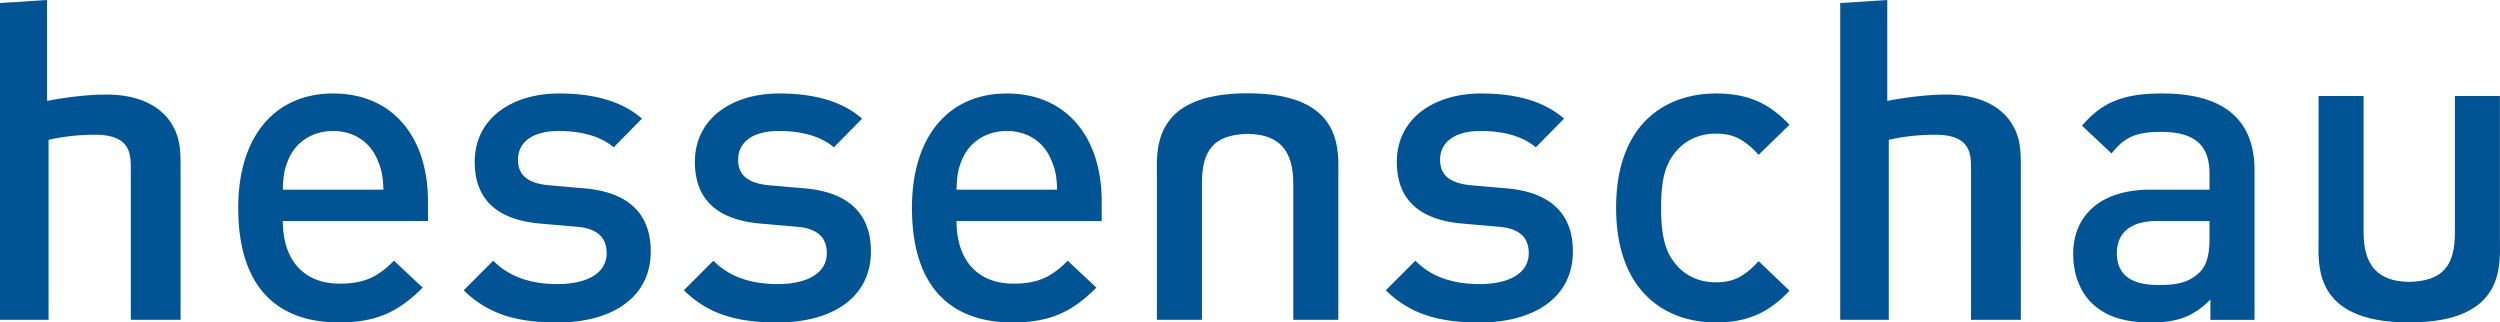 <?xml version="1.0" encoding="UTF-8" standalone="no"?>
<svg
   xmlns:dc="http://purl.org/dc/elements/1.1/"
   xmlns:cc="http://creativecommons.org/ns#"
   xmlns:rdf="http://www.w3.org/1999/02/22-rdf-syntax-ns#"
   xmlns:svg="http://www.w3.org/2000/svg"
   xmlns="http://www.w3.org/2000/svg"
   xmlns:sodipodi="http://sodipodi.sourceforge.net/DTD/sodipodi-0.dtd"
   xmlns:inkscape="http://www.inkscape.org/namespaces/inkscape"
   version="1.1"
   id="svg16"
   sodipodi:docname="hessenschau Logo 2019.svg"
   width="400"
   height="51.595"
   inkscape:version="0.92.1 r15371">
  <defs
     id="defs20" />
  <sodipodi:namedview
     pagecolor="#ffffff"
     bordercolor="#666666"
     borderopacity="1"
     objecttolerance="10"
     gridtolerance="10"
     guidetolerance="10"
     inkscape:pageopacity="0"
     inkscape:pageshadow="2"
     inkscape:window-width="1920"
     inkscape:window-height="1001"
     id="namedview18"
     showgrid="false"
     fit-margin-top="0"
     fit-margin-left="0"
     fit-margin-right="0"
     fit-margin-bottom="0"
     inkscape:zoom="0.70710678"
     inkscape:cx="179.52953"
     inkscape:cy="-244.60376"
     inkscape:window-x="-9"
     inkscape:window-y="-9"
     inkscape:window-maximized="1"
     inkscape:current-layer="svg16" />
  <path
     inkscape:connector-curvature="0"
     d="m 128.689,30.134 -5.647,-0.493 c -3.812,-0.354 -4.943,-1.977 -4.943,-4.094 0,-2.683 2.189,-4.589 6.495,-4.589 3.389,0 6.566,0.705 8.825,2.612 l 4.517,-4.588 c -3.318,-2.895 -7.906,-4.025 -13.27,-4.025 -7.483,0 -13.483,3.953 -13.483,10.942 0,6.282 3.882,9.319 10.588,9.884 l 5.718,0.494 c 3.459,0.281 4.799,1.835 4.799,4.234 0,3.388 -3.458,4.942 -7.836,4.942 -3.529,0 -7.411,-0.776 -10.306,-3.74 l -4.729,4.729 c 4.234,4.165 9.176,5.152 15.034,5.152 8.543,0 14.896,-3.882 14.896,-11.363 -7.4e-4,-6.355 -3.954,-9.533 -10.659,-10.097 z m -35.226,0 -5.647,-0.493 c -3.812,-0.354 -4.942,-1.977 -4.942,-4.094 0,-2.683 2.189,-4.589 6.495,-4.589 3.388,0 6.564,0.705 8.823,2.612 l 4.518,-4.588 c -3.317,-2.895 -7.905,-4.025 -13.273,-4.025 -7.481,0 -13.483,3.953 -13.483,10.942 0,6.282 3.884,9.319 10.591,9.884 l 5.717,0.494 c 3.459,0.281 4.8,1.835 4.8,4.234 0,3.388 -3.459,4.942 -7.835,4.942 -3.53,0 -7.412,-0.776 -10.307,-3.74 l -4.73,4.729 c 4.236,4.165 9.177,5.152 15.036,5.152 8.541,0 14.894,-3.882 14.894,-11.363 7.5e-4,-6.355 -3.952,-9.533 -10.658,-10.097 z m -24.989,2.048 c 0,-10.166 -5.577,-17.225 -15.178,-17.225 -9.177,0 -15.178,6.706 -15.178,18.283 0,13.625 7.13,18.353 16.097,18.353 6.281,0 9.741,-1.904 13.412,-5.574 l -4.589,-4.306 c -2.542,2.54 -4.659,3.669 -8.682,3.669 -5.86,0 -9.107,-3.882 -9.107,-10.024 H 68.475 Z M 45.249,30.347 c 0.071,-2.188 0.213,-3.248 0.918,-4.872 1.059,-2.515 3.42,-4.285 6.503,-4.496 0.206,-0.014 0.414,-0.021 0.626,-0.021 3.388,0 5.929,1.836 7.06,4.518 0.705,1.624 0.917,2.684 0.987,4.872 z M 274.53,21.381 c 2.824,0 4.588,0.917 6.848,3.388 l 4.942,-4.801 c -3.388,-3.6 -6.848,-5.011 -11.789,-5.011 -8.047,0 -15.953,4.871 -15.953,18.283 0,13.412 7.907,18.353 15.953,18.353 4.941,0 8.402,-1.481 11.789,-5.082 l -4.942,-4.729 c -2.26,2.47 -4.023,3.388 -6.848,3.388 -2.753,0 -5.082,-1.129 -6.636,-3.177 -1.554,-1.978 -2.118,-4.59 -2.118,-8.753 0,-4.164 0.565,-6.706 2.118,-8.682 1.554,-2.047 3.883,-3.177 6.636,-3.177 z m -98.262,10.801 c 0,-10.166 -5.578,-17.225 -15.178,-17.225 -9.177,0 -15.176,6.706 -15.176,18.283 0,13.625 7.13,18.353 16.094,18.353 6.282,0 9.741,-1.904 13.413,-5.574 l -4.588,-4.306 c -2.542,2.54 -4.658,3.669 -8.684,3.669 -5.857,0 -9.105,-3.882 -9.105,-10.024 h 23.225 z m -7.13,-1.836 h -16.095 c 0.07,-2.188 0.211,-3.248 0.917,-4.872 1.053,-2.499 3.393,-4.261 6.446,-4.49 a 8.859,8.859 0 0 1 1.913,0.057 c 2.772,0.388 4.841,2.086 5.83,4.433 0.707,1.624 0.918,2.684 0.989,4.872 z M 345.969,14.957 c -5.931,0 -9.46,1.2 -12.849,5.153 l 4.731,4.447 c 1.977,-2.542 3.883,-3.459 7.836,-3.459 5.576,0 7.836,2.189 7.836,6.706 v 2.542 h -9.462 c -8.188,0 -12.353,4.307 -12.353,10.306 0,3.037 0.99,5.789 2.824,7.694 2.189,2.189 5.154,3.248 9.601,3.248 4.447,0 6.919,-1.059 9.531,-3.669 v 3.248 h 7.059 V 27.24 c 0,-8.118 -4.942,-12.282 -14.754,-12.282 z m 7.554,23.295 c 0,2.542 -0.494,4.236 -1.554,5.295 -1.906,1.835 -3.954,2.048 -6.706,2.048 -4.518,0 -6.566,-1.836 -6.566,-5.084 0,-3.248 2.188,-5.153 6.424,-5.153 h 8.401 z M 241,30.134 235.353,29.641 c -3.812,-0.354 -4.943,-1.977 -4.943,-4.094 0,-2.683 2.189,-4.589 6.494,-4.589 3.388,0 6.566,0.705 8.825,2.612 l 4.518,-4.588 c -3.318,-2.895 -7.906,-4.025 -13.27,-4.025 -7.484,0 -13.484,3.953 -13.484,10.942 0,6.282 3.883,9.319 10.59,9.884 l 5.717,0.494 c 3.459,0.281 4.8,1.835 4.8,4.234 0,3.388 -3.459,4.942 -7.836,4.942 -3.53,0 -7.412,-0.776 -10.306,-3.74 l -4.729,4.729 c 4.235,4.165 9.176,5.152 15.035,5.152 8.542,0 14.896,-3.882 14.896,-11.363 0,-6.355 -3.954,-9.533 -10.66,-10.097 z M 7.529,0 7.528,16.144 c 0,0 5.168,-1.057 9.712,-1.011 7.551,0.075 11.331,4.059 11.599,9.26 0.067,1.321 0.054,2.051 0.054,3.472 V 51.172 H 20.929 V 27.418 c 0,-2.63 0.169,-5.892 -5.846,-5.864 -4.285,0.02 -7.312,0.826 -7.312,0.826 V 51.172 H 0 V 0.486 Z m 294.437,0 -0.002,16.144 c 0,0 5.171,-1.057 9.714,-1.011 7.549,0.075 11.331,4.059 11.601,9.26 0.067,1.321 0.052,2.051 0.052,3.472 V 51.172 H 315.365 V 27.418 c 0,-2.63 0.169,-5.892 -5.846,-5.864 -4.285,0.02 -7.312,0.826 -7.312,0.826 v 28.792 h -7.771 V 0.486 Z"
     id="path8555"
     style="stroke-width:0.74;fill:#005494;fill-opacity:1" />
  <path
     inkscape:connector-curvature="0"
     d="M 399.984,15.359 V 38.199 c 0,4.017 1.068,13.392 -14.506,13.392 -15.577,0 -14.507,-9.375 -14.507,-13.392 V 15.359 h 7.202 V 37.138 c 0,5.451 2.358,7.891 7.304,7.964 5.357,-0.148 7.307,-2.513 7.307,-7.964 V 15.359 Z M 185.106,51.172 v -22.85 c 0,-4.019 -1.068,-13.397 14.513,-13.397 15.584,0 14.512,9.379 14.512,13.397 v 22.85 h -7.205 v -21.789 c 0,-5.453 -2.36,-7.895 -7.308,-7.967 -5.36,0.148 -7.311,2.514 -7.311,7.967 v 21.789 z"
     id="path8559"
     style="stroke-width:0.74;fill:#005494;fill-opacity:1" />
</svg>
